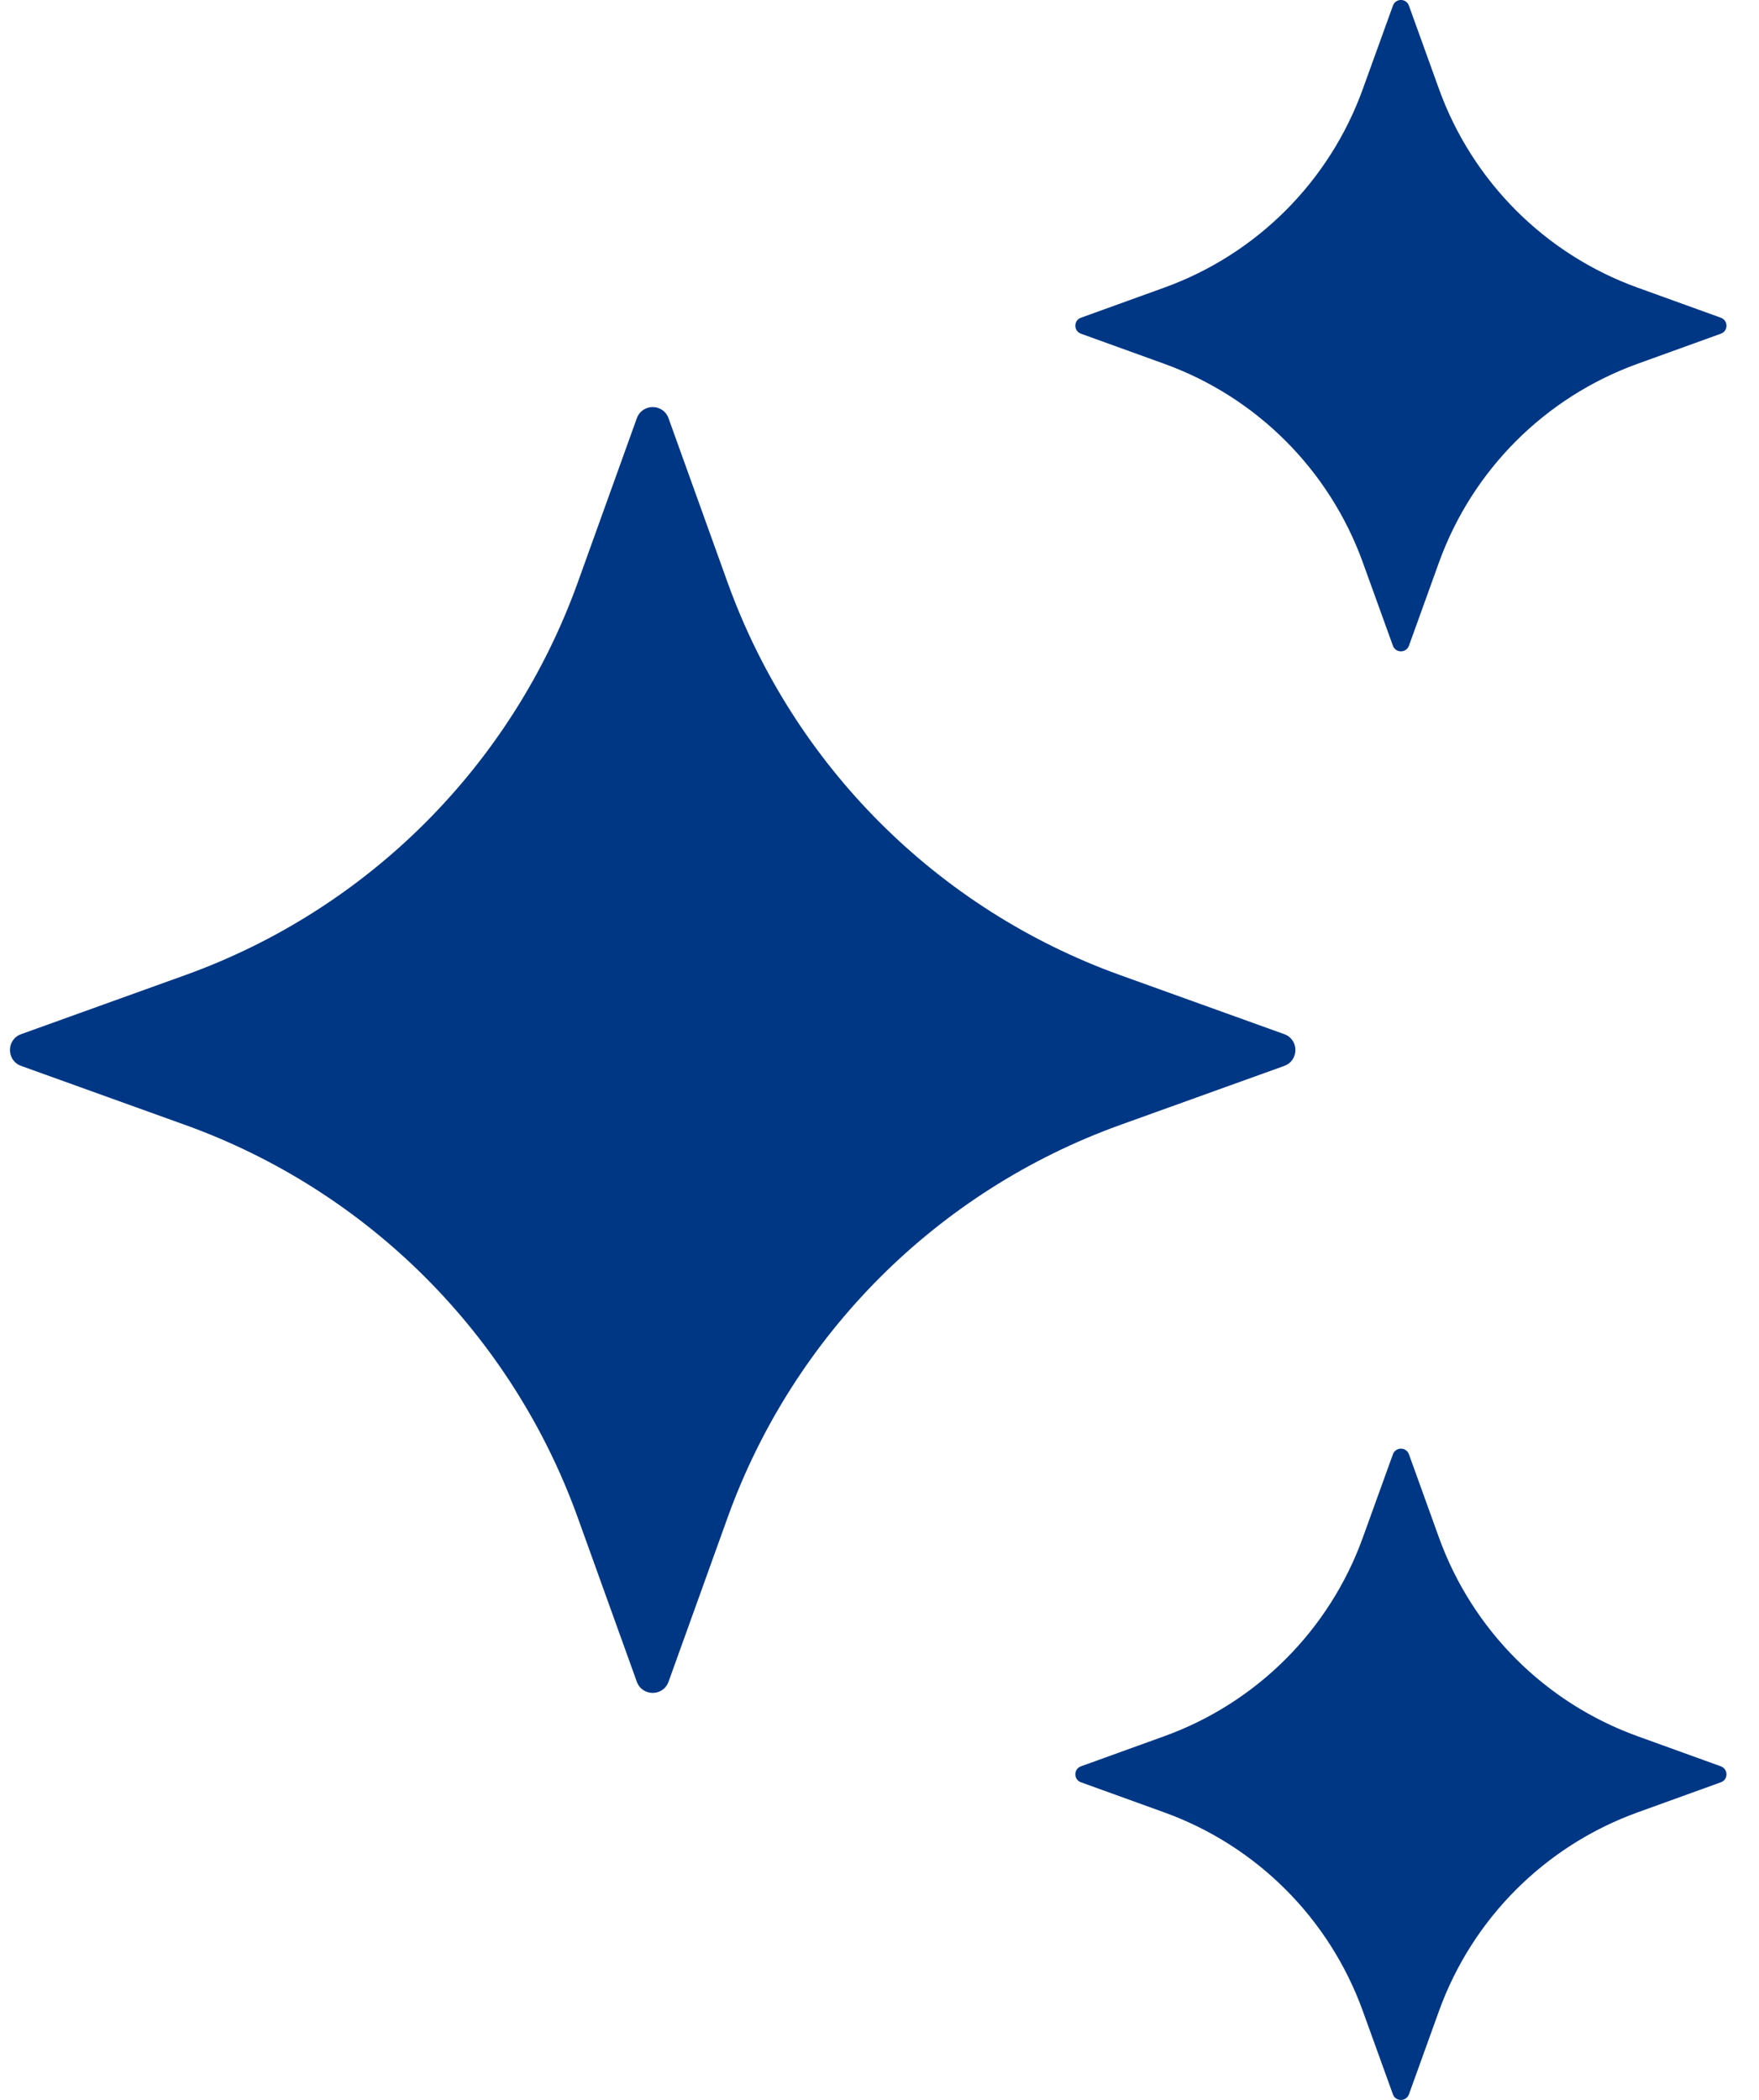 <svg width="31" height="37" viewBox="0 0 31 37" fill="none" xmlns="http://www.w3.org/2000/svg">
<path d="M11.782 7.37L12.825 10.269C13.986 13.486 16.518 16.019 19.735 17.179L22.634 18.222C22.895 18.316 22.895 18.686 22.634 18.781L19.735 19.824C16.518 20.984 13.986 23.517 12.825 26.734L11.782 29.632C11.688 29.894 11.318 29.894 11.223 29.632L10.18 26.734C9.02 23.517 6.487 20.984 3.271 19.824L0.372 18.781C0.11 18.686 0.11 18.316 0.372 18.222L3.271 17.179C6.488 16.019 9.02 13.486 10.18 10.269L11.223 7.37C11.318 7.107 11.688 7.107 11.782 7.37Z" fill="#003785"/>
<path d="M24.831 0.101L25.36 1.568C25.948 3.196 27.23 4.48 28.86 5.068L30.327 5.598C30.46 5.646 30.46 5.833 30.327 5.88L28.86 6.41C27.232 6.998 25.948 8.28 25.36 9.91L24.831 11.377C24.782 11.51 24.595 11.51 24.548 11.377L24.018 9.91C23.43 8.282 22.148 6.998 20.518 6.41L19.051 5.88C18.918 5.832 18.918 5.645 19.051 5.598L20.518 5.068C22.146 4.48 23.43 3.198 24.018 1.568L24.548 0.101C24.595 -0.034 24.783 -0.034 24.831 0.101Z" fill="#003785"/>
<path d="M24.831 25.625L25.36 27.092C25.948 28.72 27.23 30.004 28.86 30.592L30.327 31.122C30.46 31.171 30.46 31.357 30.327 31.404L28.86 31.934C27.232 32.522 25.948 33.804 25.36 35.434L24.831 36.901C24.782 37.034 24.595 37.034 24.548 36.901L24.018 35.434C23.43 33.806 22.148 32.522 20.518 31.934L19.051 31.404C18.918 31.356 18.918 31.169 19.051 31.122L20.518 30.592C22.146 30.004 23.43 28.722 24.018 27.092L24.548 25.625C24.595 25.492 24.783 25.492 24.831 25.625Z" fill="#003785"/>
</svg>
